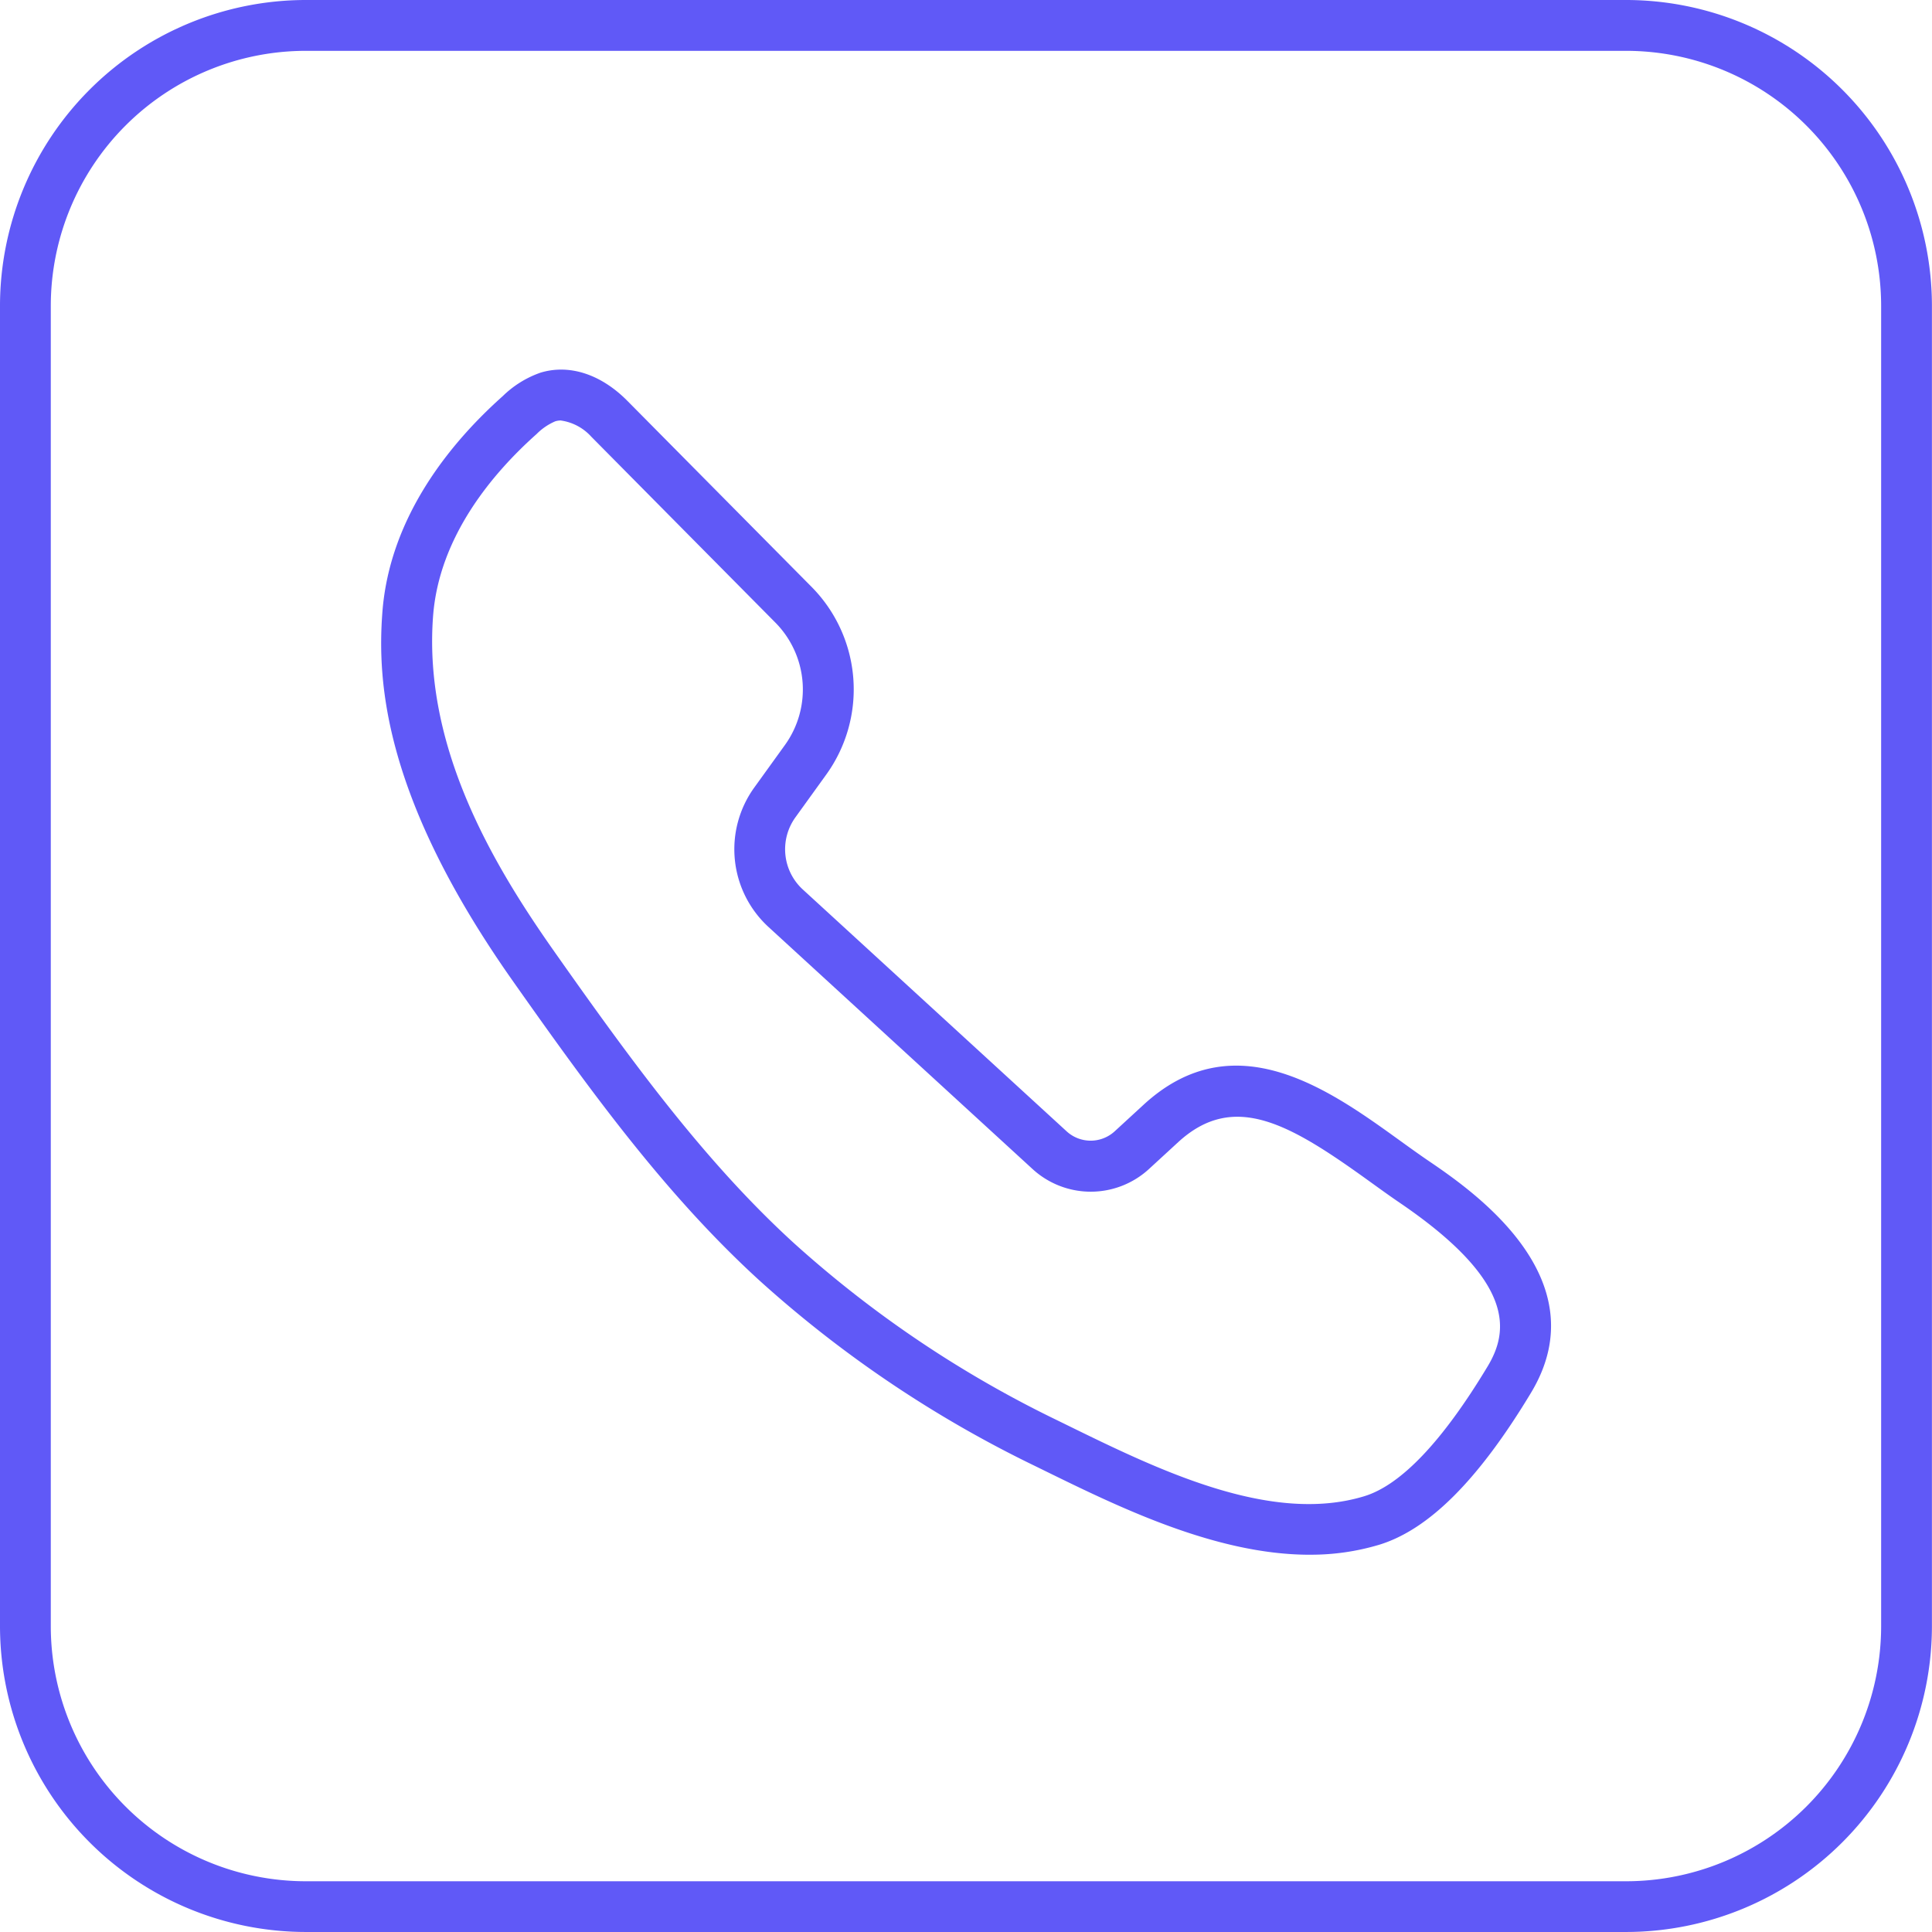 <?xml version="1.0" encoding="UTF-8"?> <svg xmlns="http://www.w3.org/2000/svg" width="131.872" height="131.871" viewBox="0 0 131.872 131.871"><g id="Сгруппировать_36" data-name="Сгруппировать 36" transform="translate(-435.083 -2421.02)"><path id="Контур_126" data-name="Контур 126" d="M111,135.242H20.867A20.891,20.891,0,0,1,0,114.376V24.238A20.891,20.891,0,0,1,20.867,3.371H111a20.891,20.891,0,0,1,20.867,20.867v90.138A20.891,20.891,0,0,1,111,135.242M20.867,6.841a17.416,17.416,0,0,0-17.4,17.4v90.138a17.416,17.416,0,0,0,17.4,17.4H111a17.416,17.416,0,0,0,17.4-17.4V24.238A17.416,17.416,0,0,0,111,6.841Z" transform="translate(435.083 2417.649)" fill="#6059f7"></path><path id="Контур_127" data-name="Контур 127" d="M153.146,171.321c-6.4,0-13.024-3.251-18.141-5.761l-.579-.284a80,80,0,0,1-18.84-12.679c-6.317-5.772-11.366-12.681-16.844-20.46-8.737-12.406-9.257-20.295-8.888-25.15.5-6.585,4.745-11.655,8.216-14.749a6.958,6.958,0,0,1,2.574-1.6c1.966-.6,4.13.1,5.936,1.927q6.273,6.337,12.547,12.671a9.948,9.948,0,0,1,1.006,12.859l-2.085,2.892a3.726,3.726,0,0,0,.5,4.924l18,16.5a2.426,2.426,0,0,0,3.3,0l1.969-1.81c6.2-5.7,12.718-.993,17.478,2.442.686.495,1.334.962,1.964,1.391,2.9,1.973,11.722,7.98,7,15.826-3.582,5.948-6.973,9.343-10.369,10.381a16.181,16.181,0,0,1-4.747.678M102.046,93.9a1.339,1.339,0,0,0-.39.057,4.012,4.012,0,0,0-1.277.87c-2.995,2.668-6.651,6.989-7.064,12.421-.678,8.922,4.06,16.919,8.264,22.888,5.36,7.61,10.289,14.36,16.348,19.9a76.551,76.551,0,0,0,18.025,12.125l.581.285c6.21,3.046,13.938,6.837,20.346,4.88,2.5-.765,5.333-3.743,8.41-8.851,1.411-2.344,2.007-5.731-5.978-11.167-.669-.455-1.335-.936-2.041-1.445-5.426-3.916-9.27-6.219-13.1-2.7l-1.969,1.81a5.876,5.876,0,0,1-7.992,0l-18-16.5a7.2,7.2,0,0,1-.975-9.512l2.085-2.892a6.49,6.49,0,0,0-.656-8.388q-6.275-6.334-12.548-12.671a3.443,3.443,0,0,0-2.068-1.106" transform="translate(371.329 2355.82)" fill="#6059f7"></path></g></svg> 